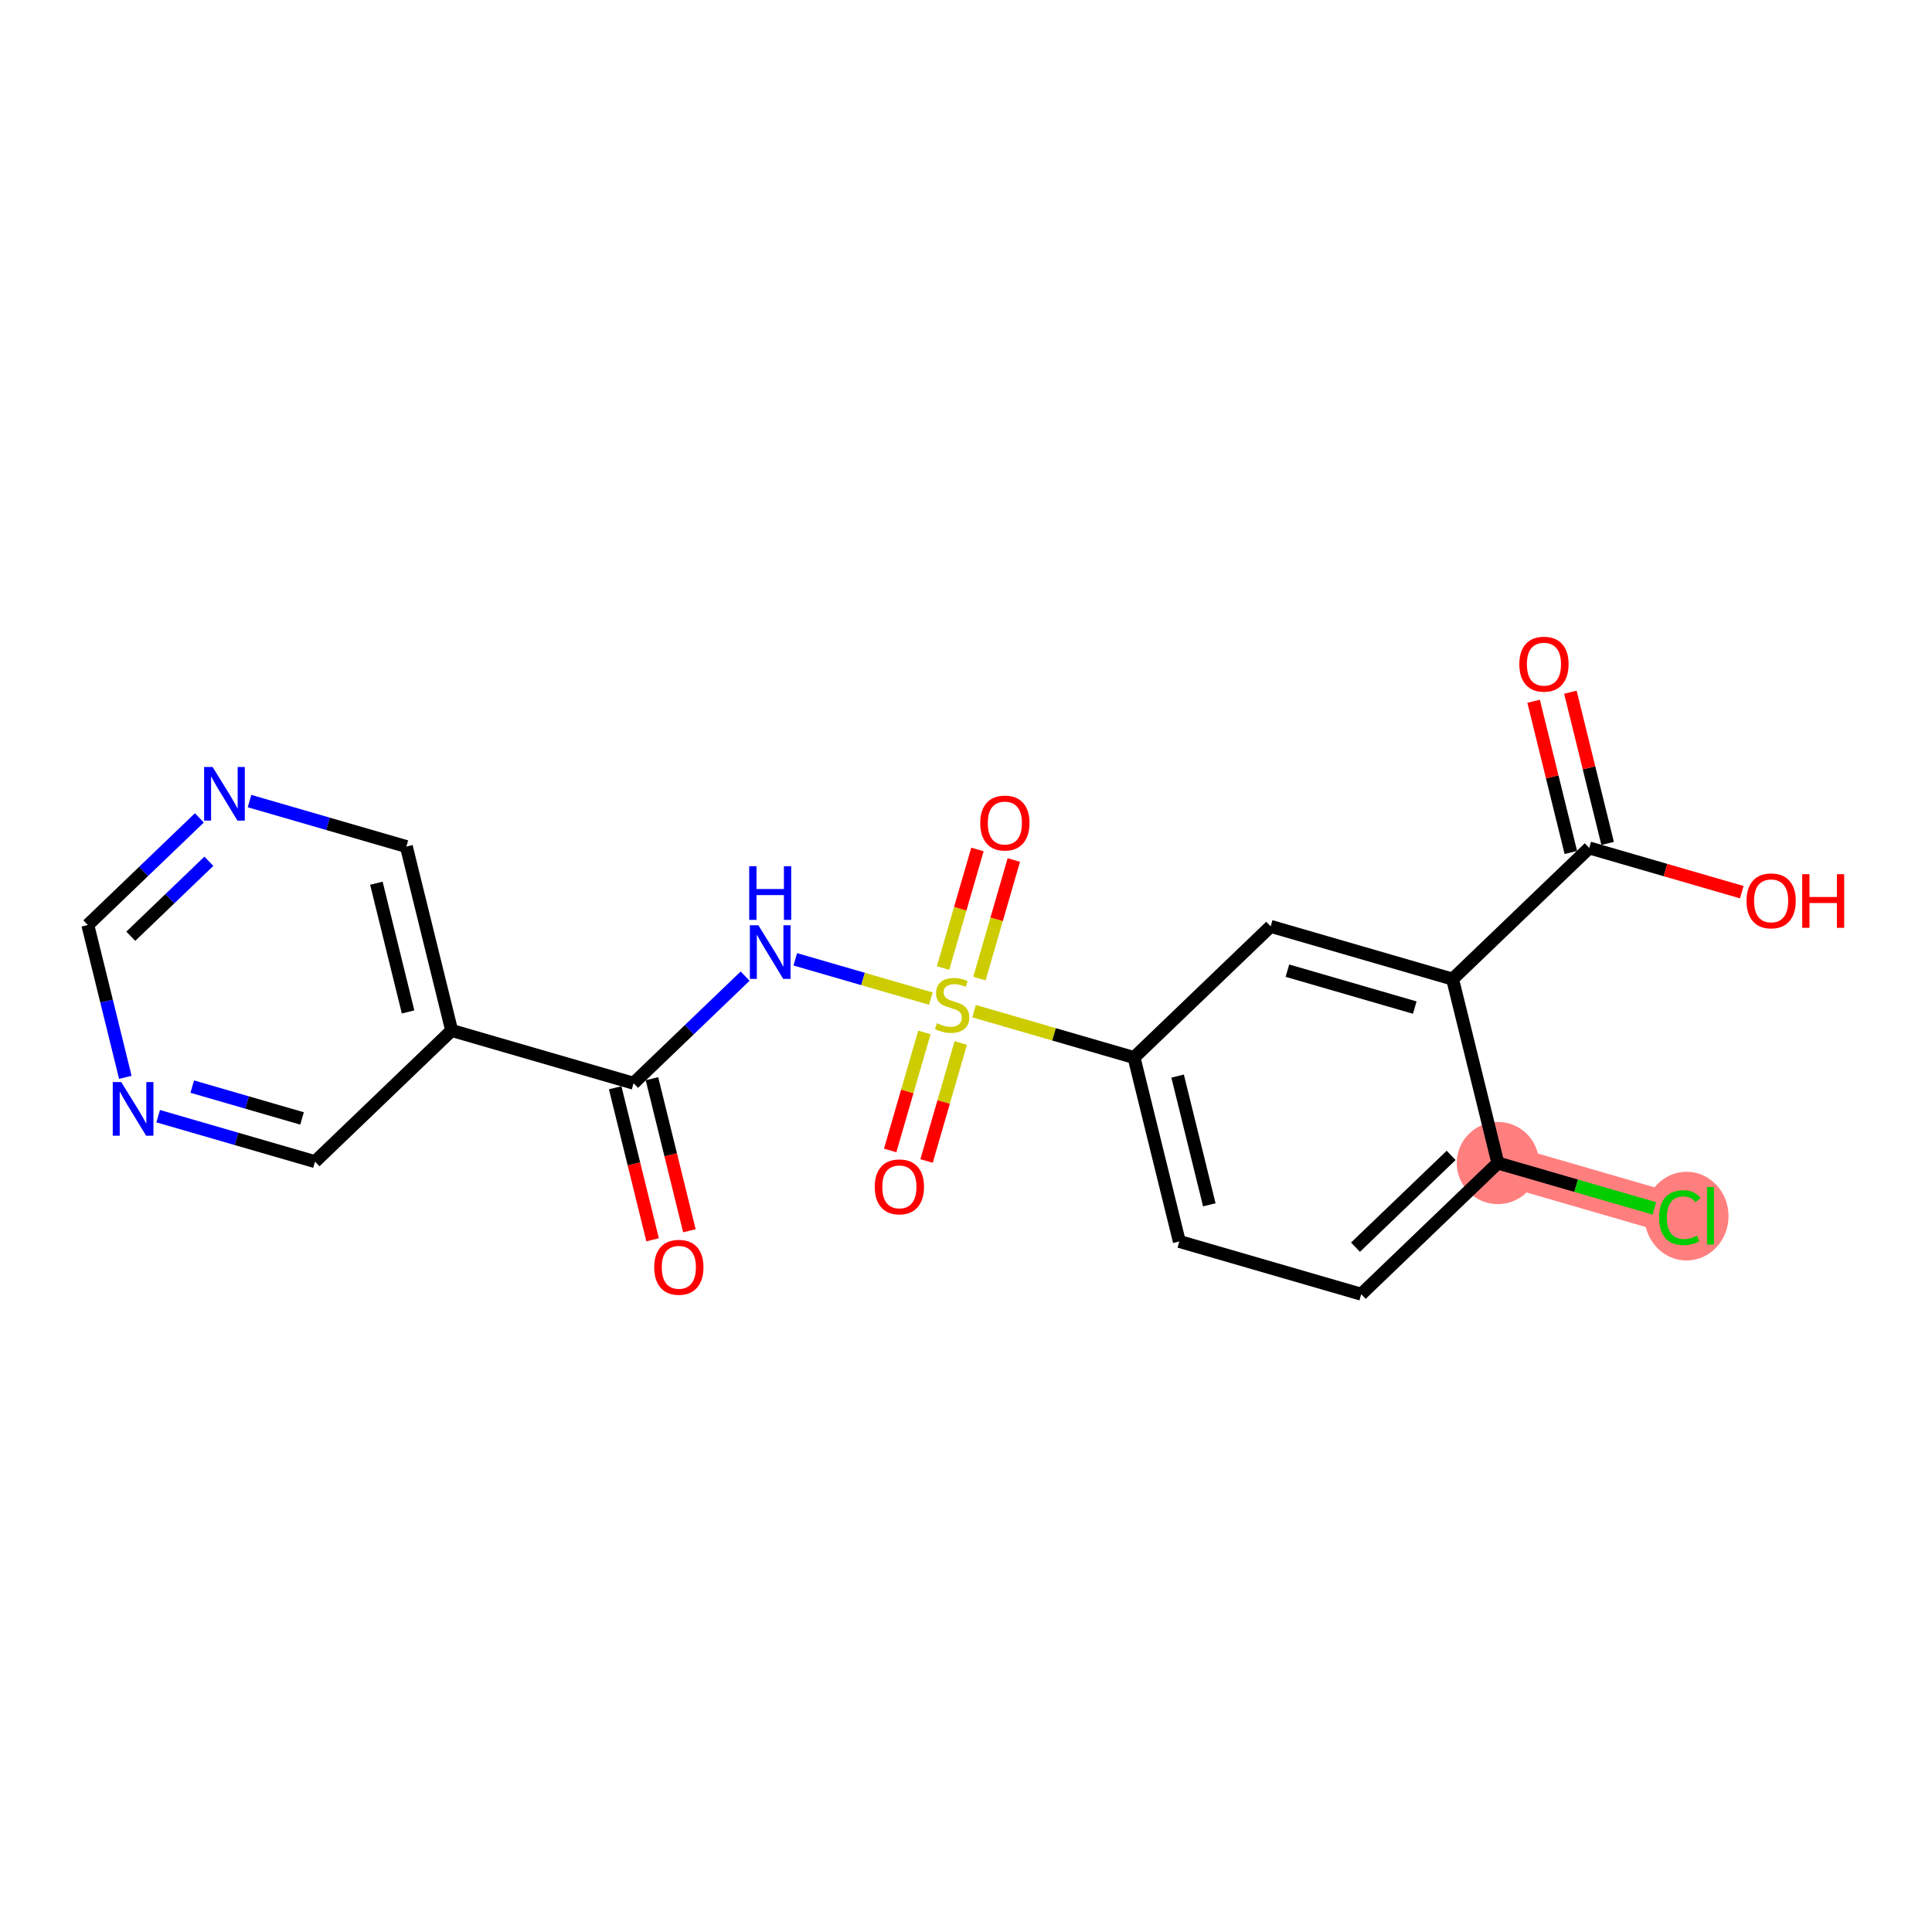 <?xml version='1.0' encoding='iso-8859-1'?>
<svg version='1.1' baseProfile='full'
              xmlns='http://www.w3.org/2000/svg'
                      xmlns:rdkit='http://www.rdkit.org/xml'
                      xmlns:xlink='http://www.w3.org/1999/xlink'
                  xml:space='preserve'
width='300px' height='300px' viewBox='0 0 300 300'>
<!-- END OF HEADER -->
<rect style='opacity:1.0;fill:#FFFFFF;stroke:none' width='300' height='300' x='0' y='0'> </rect>
<rect style='opacity:1.0;fill:#FFFFFF;stroke:none' width='300' height='300' x='0' y='0'> </rect>
<path d='M 232.588,180.596 L 260.836,188.786' style='fill:none;fill-rule:evenodd;stroke:#FF7F7F;stroke-width:6.3px;stroke-linecap:butt;stroke-linejoin:miter;stroke-opacity:1' />
<ellipse cx='232.588' cy='180.596' rx='5.882' ry='5.882'  style='fill:#FF7F7F;fill-rule:evenodd;stroke:#FF7F7F;stroke-width:1.0px;stroke-linecap:butt;stroke-linejoin:miter;stroke-opacity:1' />
<ellipse cx='261.883' cy='188.839' rx='6.023' ry='6.389'  style='fill:#FF7F7F;fill-rule:evenodd;stroke:#FF7F7F;stroke-width:1.0px;stroke-linecap:butt;stroke-linejoin:miter;stroke-opacity:1' />
<path class='bond-0 atom-0 atom-1' d='M 107.049,191.11 L 104.142,179.304' style='fill:none;fill-rule:evenodd;stroke:#FF0000;stroke-width:2.0px;stroke-linecap:butt;stroke-linejoin:miter;stroke-opacity:1' />
<path class='bond-0 atom-0 atom-1' d='M 104.142,179.304 L 101.236,167.499' style='fill:none;fill-rule:evenodd;stroke:#000000;stroke-width:2.0px;stroke-linecap:butt;stroke-linejoin:miter;stroke-opacity:1' />
<path class='bond-0 atom-0 atom-1' d='M 101.337,192.516 L 98.43,180.711' style='fill:none;fill-rule:evenodd;stroke:#FF0000;stroke-width:2.0px;stroke-linecap:butt;stroke-linejoin:miter;stroke-opacity:1' />
<path class='bond-0 atom-0 atom-1' d='M 98.43,180.711 L 95.524,168.905' style='fill:none;fill-rule:evenodd;stroke:#000000;stroke-width:2.0px;stroke-linecap:butt;stroke-linejoin:miter;stroke-opacity:1' />
<path class='bond-1 atom-1 atom-2' d='M 98.38,168.202 L 107.041,159.887' style='fill:none;fill-rule:evenodd;stroke:#000000;stroke-width:2.0px;stroke-linecap:butt;stroke-linejoin:miter;stroke-opacity:1' />
<path class='bond-1 atom-1 atom-2' d='M 107.041,159.887 L 115.703,151.572' style='fill:none;fill-rule:evenodd;stroke:#0000FF;stroke-width:2.0px;stroke-linecap:butt;stroke-linejoin:miter;stroke-opacity:1' />
<path class='bond-15 atom-1 atom-16' d='M 98.38,168.202 L 70.132,160.011' style='fill:none;fill-rule:evenodd;stroke:#000000;stroke-width:2.0px;stroke-linecap:butt;stroke-linejoin:miter;stroke-opacity:1' />
<path class='bond-2 atom-2 atom-3' d='M 123.491,148.963 L 134.016,152.014' style='fill:none;fill-rule:evenodd;stroke:#0000FF;stroke-width:2.0px;stroke-linecap:butt;stroke-linejoin:miter;stroke-opacity:1' />
<path class='bond-2 atom-2 atom-3' d='M 134.016,152.014 L 144.54,155.066' style='fill:none;fill-rule:evenodd;stroke:#CCCC00;stroke-width:2.0px;stroke-linecap:butt;stroke-linejoin:miter;stroke-opacity:1' />
<path class='bond-3 atom-3 atom-4' d='M 152.087,151.955 L 154.756,142.75' style='fill:none;fill-rule:evenodd;stroke:#CCCC00;stroke-width:2.0px;stroke-linecap:butt;stroke-linejoin:miter;stroke-opacity:1' />
<path class='bond-3 atom-3 atom-4' d='M 154.756,142.75 L 157.425,133.544' style='fill:none;fill-rule:evenodd;stroke:#FF0000;stroke-width:2.0px;stroke-linecap:butt;stroke-linejoin:miter;stroke-opacity:1' />
<path class='bond-3 atom-3 atom-4' d='M 146.437,150.317 L 149.106,141.112' style='fill:none;fill-rule:evenodd;stroke:#CCCC00;stroke-width:2.0px;stroke-linecap:butt;stroke-linejoin:miter;stroke-opacity:1' />
<path class='bond-3 atom-3 atom-4' d='M 149.106,141.112 L 151.776,131.906' style='fill:none;fill-rule:evenodd;stroke:#FF0000;stroke-width:2.0px;stroke-linecap:butt;stroke-linejoin:miter;stroke-opacity:1' />
<path class='bond-4 atom-3 atom-5' d='M 143.538,160.317 L 140.882,169.478' style='fill:none;fill-rule:evenodd;stroke:#CCCC00;stroke-width:2.0px;stroke-linecap:butt;stroke-linejoin:miter;stroke-opacity:1' />
<path class='bond-4 atom-3 atom-5' d='M 140.882,169.478 L 138.225,178.639' style='fill:none;fill-rule:evenodd;stroke:#FF0000;stroke-width:2.0px;stroke-linecap:butt;stroke-linejoin:miter;stroke-opacity:1' />
<path class='bond-4 atom-3 atom-5' d='M 149.188,161.955 L 146.531,171.116' style='fill:none;fill-rule:evenodd;stroke:#CCCC00;stroke-width:2.0px;stroke-linecap:butt;stroke-linejoin:miter;stroke-opacity:1' />
<path class='bond-4 atom-3 atom-5' d='M 146.531,171.116 L 143.875,180.277' style='fill:none;fill-rule:evenodd;stroke:#FF0000;stroke-width:2.0px;stroke-linecap:butt;stroke-linejoin:miter;stroke-opacity:1' />
<path class='bond-5 atom-3 atom-6' d='M 151.251,157.012 L 163.672,160.613' style='fill:none;fill-rule:evenodd;stroke:#CCCC00;stroke-width:2.0px;stroke-linecap:butt;stroke-linejoin:miter;stroke-opacity:1' />
<path class='bond-5 atom-3 atom-6' d='M 163.672,160.613 L 176.093,164.215' style='fill:none;fill-rule:evenodd;stroke:#000000;stroke-width:2.0px;stroke-linecap:butt;stroke-linejoin:miter;stroke-opacity:1' />
<path class='bond-6 atom-6 atom-7' d='M 176.093,164.215 L 183.124,192.773' style='fill:none;fill-rule:evenodd;stroke:#000000;stroke-width:2.0px;stroke-linecap:butt;stroke-linejoin:miter;stroke-opacity:1' />
<path class='bond-6 atom-6 atom-7' d='M 182.859,167.092 L 187.781,187.083' style='fill:none;fill-rule:evenodd;stroke:#000000;stroke-width:2.0px;stroke-linecap:butt;stroke-linejoin:miter;stroke-opacity:1' />
<path class='bond-21 atom-15 atom-6' d='M 197.31,143.846 L 176.093,164.215' style='fill:none;fill-rule:evenodd;stroke:#000000;stroke-width:2.0px;stroke-linecap:butt;stroke-linejoin:miter;stroke-opacity:1' />
<path class='bond-7 atom-7 atom-8' d='M 183.124,192.773 L 211.371,200.964' style='fill:none;fill-rule:evenodd;stroke:#000000;stroke-width:2.0px;stroke-linecap:butt;stroke-linejoin:miter;stroke-opacity:1' />
<path class='bond-8 atom-8 atom-9' d='M 211.371,200.964 L 232.588,180.596' style='fill:none;fill-rule:evenodd;stroke:#000000;stroke-width:2.0px;stroke-linecap:butt;stroke-linejoin:miter;stroke-opacity:1' />
<path class='bond-8 atom-8 atom-9' d='M 210.48,193.665 L 225.332,179.407' style='fill:none;fill-rule:evenodd;stroke:#000000;stroke-width:2.0px;stroke-linecap:butt;stroke-linejoin:miter;stroke-opacity:1' />
<path class='bond-9 atom-9 atom-10' d='M 232.588,180.596 L 244.739,184.119' style='fill:none;fill-rule:evenodd;stroke:#000000;stroke-width:2.0px;stroke-linecap:butt;stroke-linejoin:miter;stroke-opacity:1' />
<path class='bond-9 atom-9 atom-10' d='M 244.739,184.119 L 256.889,187.642' style='fill:none;fill-rule:evenodd;stroke:#00CC00;stroke-width:2.0px;stroke-linecap:butt;stroke-linejoin:miter;stroke-opacity:1' />
<path class='bond-10 atom-9 atom-11' d='M 232.588,180.596 L 225.558,152.037' style='fill:none;fill-rule:evenodd;stroke:#000000;stroke-width:2.0px;stroke-linecap:butt;stroke-linejoin:miter;stroke-opacity:1' />
<path class='bond-11 atom-11 atom-12' d='M 225.558,152.037 L 246.775,131.669' style='fill:none;fill-rule:evenodd;stroke:#000000;stroke-width:2.0px;stroke-linecap:butt;stroke-linejoin:miter;stroke-opacity:1' />
<path class='bond-14 atom-11 atom-15' d='M 225.558,152.037 L 197.31,143.846' style='fill:none;fill-rule:evenodd;stroke:#000000;stroke-width:2.0px;stroke-linecap:butt;stroke-linejoin:miter;stroke-opacity:1' />
<path class='bond-14 atom-11 atom-15' d='M 219.682,156.458 L 199.909,150.725' style='fill:none;fill-rule:evenodd;stroke:#000000;stroke-width:2.0px;stroke-linecap:butt;stroke-linejoin:miter;stroke-opacity:1' />
<path class='bond-12 atom-12 atom-13' d='M 249.631,130.966 L 246.74,119.225' style='fill:none;fill-rule:evenodd;stroke:#000000;stroke-width:2.0px;stroke-linecap:butt;stroke-linejoin:miter;stroke-opacity:1' />
<path class='bond-12 atom-12 atom-13' d='M 246.74,119.225 L 243.85,107.484' style='fill:none;fill-rule:evenodd;stroke:#FF0000;stroke-width:2.0px;stroke-linecap:butt;stroke-linejoin:miter;stroke-opacity:1' />
<path class='bond-12 atom-12 atom-13' d='M 243.919,132.372 L 241.028,120.631' style='fill:none;fill-rule:evenodd;stroke:#000000;stroke-width:2.0px;stroke-linecap:butt;stroke-linejoin:miter;stroke-opacity:1' />
<path class='bond-12 atom-12 atom-13' d='M 241.028,120.631 L 238.138,108.89' style='fill:none;fill-rule:evenodd;stroke:#FF0000;stroke-width:2.0px;stroke-linecap:butt;stroke-linejoin:miter;stroke-opacity:1' />
<path class='bond-13 atom-12 atom-14' d='M 246.775,131.669 L 258.619,135.103' style='fill:none;fill-rule:evenodd;stroke:#000000;stroke-width:2.0px;stroke-linecap:butt;stroke-linejoin:miter;stroke-opacity:1' />
<path class='bond-13 atom-12 atom-14' d='M 258.619,135.103 L 270.464,138.537' style='fill:none;fill-rule:evenodd;stroke:#FF0000;stroke-width:2.0px;stroke-linecap:butt;stroke-linejoin:miter;stroke-opacity:1' />
<path class='bond-16 atom-16 atom-17' d='M 70.132,160.011 L 63.101,131.453' style='fill:none;fill-rule:evenodd;stroke:#000000;stroke-width:2.0px;stroke-linecap:butt;stroke-linejoin:miter;stroke-opacity:1' />
<path class='bond-16 atom-16 atom-17' d='M 63.366,157.134 L 58.444,137.143' style='fill:none;fill-rule:evenodd;stroke:#000000;stroke-width:2.0px;stroke-linecap:butt;stroke-linejoin:miter;stroke-opacity:1' />
<path class='bond-22 atom-21 atom-16' d='M 48.915,180.379 L 70.132,160.011' style='fill:none;fill-rule:evenodd;stroke:#000000;stroke-width:2.0px;stroke-linecap:butt;stroke-linejoin:miter;stroke-opacity:1' />
<path class='bond-17 atom-17 atom-18' d='M 63.101,131.453 L 50.924,127.922' style='fill:none;fill-rule:evenodd;stroke:#000000;stroke-width:2.0px;stroke-linecap:butt;stroke-linejoin:miter;stroke-opacity:1' />
<path class='bond-17 atom-17 atom-18' d='M 50.924,127.922 L 38.748,124.391' style='fill:none;fill-rule:evenodd;stroke:#0000FF;stroke-width:2.0px;stroke-linecap:butt;stroke-linejoin:miter;stroke-opacity:1' />
<path class='bond-18 atom-18 atom-19' d='M 30.959,127 L 22.298,135.315' style='fill:none;fill-rule:evenodd;stroke:#0000FF;stroke-width:2.0px;stroke-linecap:butt;stroke-linejoin:miter;stroke-opacity:1' />
<path class='bond-18 atom-18 atom-19' d='M 22.298,135.315 L 13.636,143.63' style='fill:none;fill-rule:evenodd;stroke:#000000;stroke-width:2.0px;stroke-linecap:butt;stroke-linejoin:miter;stroke-opacity:1' />
<path class='bond-18 atom-18 atom-19' d='M 32.435,133.738 L 26.372,139.559' style='fill:none;fill-rule:evenodd;stroke:#0000FF;stroke-width:2.0px;stroke-linecap:butt;stroke-linejoin:miter;stroke-opacity:1' />
<path class='bond-18 atom-18 atom-19' d='M 26.372,139.559 L 20.308,145.379' style='fill:none;fill-rule:evenodd;stroke:#000000;stroke-width:2.0px;stroke-linecap:butt;stroke-linejoin:miter;stroke-opacity:1' />
<path class='bond-19 atom-19 atom-20' d='M 13.636,143.63 L 16.549,155.46' style='fill:none;fill-rule:evenodd;stroke:#000000;stroke-width:2.0px;stroke-linecap:butt;stroke-linejoin:miter;stroke-opacity:1' />
<path class='bond-19 atom-19 atom-20' d='M 16.549,155.46 L 19.461,167.289' style='fill:none;fill-rule:evenodd;stroke:#0000FF;stroke-width:2.0px;stroke-linecap:butt;stroke-linejoin:miter;stroke-opacity:1' />
<path class='bond-20 atom-20 atom-21' d='M 24.561,173.318 L 36.738,176.849' style='fill:none;fill-rule:evenodd;stroke:#0000FF;stroke-width:2.0px;stroke-linecap:butt;stroke-linejoin:miter;stroke-opacity:1' />
<path class='bond-20 atom-20 atom-21' d='M 36.738,176.849 L 48.915,180.379' style='fill:none;fill-rule:evenodd;stroke:#000000;stroke-width:2.0px;stroke-linecap:butt;stroke-linejoin:miter;stroke-opacity:1' />
<path class='bond-20 atom-20 atom-21' d='M 29.852,168.728 L 38.376,171.199' style='fill:none;fill-rule:evenodd;stroke:#0000FF;stroke-width:2.0px;stroke-linecap:butt;stroke-linejoin:miter;stroke-opacity:1' />
<path class='bond-20 atom-20 atom-21' d='M 38.376,171.199 L 46.9,173.671' style='fill:none;fill-rule:evenodd;stroke:#000000;stroke-width:2.0px;stroke-linecap:butt;stroke-linejoin:miter;stroke-opacity:1' />
<path  class='atom-0' d='M 101.587 196.784
Q 101.587 194.784, 102.575 193.666
Q 103.564 192.549, 105.411 192.549
Q 107.258 192.549, 108.246 193.666
Q 109.234 194.784, 109.234 196.784
Q 109.234 198.807, 108.234 199.96
Q 107.234 201.101, 105.411 201.101
Q 103.575 201.101, 102.575 199.96
Q 101.587 198.819, 101.587 196.784
M 105.411 200.16
Q 106.681 200.16, 107.364 199.313
Q 108.058 198.454, 108.058 196.784
Q 108.058 195.149, 107.364 194.325
Q 106.681 193.49, 105.411 193.49
Q 104.14 193.49, 103.446 194.313
Q 102.764 195.137, 102.764 196.784
Q 102.764 198.466, 103.446 199.313
Q 104.14 200.16, 105.411 200.16
' fill='#FF0000'/>
<path  class='atom-2' d='M 117.756 143.669
L 120.485 148.081
Q 120.756 148.516, 121.191 149.304
Q 121.626 150.092, 121.65 150.139
L 121.65 143.669
L 122.756 143.669
L 122.756 151.998
L 121.615 151.998
L 118.685 147.175
Q 118.344 146.61, 117.979 145.963
Q 117.626 145.316, 117.521 145.116
L 117.521 151.998
L 116.438 151.998
L 116.438 143.669
L 117.756 143.669
' fill='#0000FF'/>
<path  class='atom-2' d='M 116.338 134.507
L 117.468 134.507
L 117.468 138.048
L 121.726 138.048
L 121.726 134.507
L 122.856 134.507
L 122.856 142.836
L 121.726 142.836
L 121.726 138.989
L 117.468 138.989
L 117.468 142.836
L 116.338 142.836
L 116.338 134.507
' fill='#0000FF'/>
<path  class='atom-3' d='M 145.492 158.883
Q 145.586 158.918, 145.974 159.083
Q 146.363 159.248, 146.786 159.353
Q 147.221 159.448, 147.645 159.448
Q 148.433 159.448, 148.892 159.071
Q 149.351 158.683, 149.351 158.012
Q 149.351 157.554, 149.115 157.271
Q 148.892 156.989, 148.539 156.836
Q 148.186 156.683, 147.598 156.506
Q 146.857 156.283, 146.41 156.071
Q 145.974 155.859, 145.657 155.412
Q 145.351 154.965, 145.351 154.212
Q 145.351 153.165, 146.057 152.518
Q 146.774 151.871, 148.186 151.871
Q 149.151 151.871, 150.245 152.33
L 149.974 153.236
Q 148.974 152.824, 148.221 152.824
Q 147.41 152.824, 146.963 153.165
Q 146.515 153.495, 146.527 154.071
Q 146.527 154.518, 146.751 154.789
Q 146.986 155.059, 147.315 155.212
Q 147.657 155.365, 148.221 155.542
Q 148.974 155.777, 149.421 156.012
Q 149.868 156.248, 150.186 156.73
Q 150.515 157.201, 150.515 158.012
Q 150.515 159.165, 149.739 159.789
Q 148.974 160.401, 147.692 160.401
Q 146.951 160.401, 146.386 160.236
Q 145.833 160.083, 145.174 159.812
L 145.492 158.883
' fill='#CCCC00'/>
<path  class='atom-4' d='M 152.212 127.8
Q 152.212 125.8, 153.2 124.682
Q 154.188 123.565, 156.035 123.565
Q 157.882 123.565, 158.871 124.682
Q 159.859 125.8, 159.859 127.8
Q 159.859 129.823, 158.859 130.976
Q 157.859 132.117, 156.035 132.117
Q 154.2 132.117, 153.2 130.976
Q 152.212 129.835, 152.212 127.8
M 156.035 131.176
Q 157.306 131.176, 157.988 130.329
Q 158.682 129.47, 158.682 127.8
Q 158.682 126.165, 157.988 125.341
Q 157.306 124.506, 156.035 124.506
Q 154.765 124.506, 154.071 125.329
Q 153.388 126.153, 153.388 127.8
Q 153.388 129.482, 154.071 130.329
Q 154.765 131.176, 156.035 131.176
' fill='#FF0000'/>
<path  class='atom-5' d='M 135.831 184.296
Q 135.831 182.296, 136.819 181.178
Q 137.807 180.06, 139.654 180.06
Q 141.501 180.06, 142.49 181.178
Q 143.478 182.296, 143.478 184.296
Q 143.478 186.319, 142.478 187.472
Q 141.478 188.613, 139.654 188.613
Q 137.819 188.613, 136.819 187.472
Q 135.831 186.331, 135.831 184.296
M 139.654 187.672
Q 140.925 187.672, 141.607 186.825
Q 142.301 185.966, 142.301 184.296
Q 142.301 182.66, 141.607 181.837
Q 140.925 181.001, 139.654 181.001
Q 138.384 181.001, 137.69 181.825
Q 137.007 182.648, 137.007 184.296
Q 137.007 185.978, 137.69 186.825
Q 138.384 187.672, 139.654 187.672
' fill='#FF0000'/>
<path  class='atom-10' d='M 257.625 189.074
Q 257.625 187.004, 258.589 185.921
Q 259.566 184.827, 261.413 184.827
Q 263.13 184.827, 264.048 186.039
L 263.272 186.674
Q 262.601 185.792, 261.413 185.792
Q 260.154 185.792, 259.483 186.639
Q 258.825 187.474, 258.825 189.074
Q 258.825 190.721, 259.507 191.568
Q 260.201 192.415, 261.542 192.415
Q 262.46 192.415, 263.53 191.862
L 263.86 192.745
Q 263.425 193.027, 262.766 193.192
Q 262.107 193.357, 261.377 193.357
Q 259.566 193.357, 258.589 192.251
Q 257.625 191.145, 257.625 189.074
' fill='#00CC00'/>
<path  class='atom-10' d='M 265.06 184.321
L 266.142 184.321
L 266.142 193.251
L 265.06 193.251
L 265.06 184.321
' fill='#00CC00'/>
<path  class='atom-13' d='M 235.921 103.134
Q 235.921 101.134, 236.909 100.016
Q 237.897 98.898, 239.744 98.898
Q 241.591 98.898, 242.579 100.016
Q 243.567 101.134, 243.567 103.134
Q 243.567 105.157, 242.567 106.31
Q 241.568 107.451, 239.744 107.451
Q 237.909 107.451, 236.909 106.31
Q 235.921 105.169, 235.921 103.134
M 239.744 106.51
Q 241.015 106.51, 241.697 105.663
Q 242.391 104.804, 242.391 103.134
Q 242.391 101.498, 241.697 100.675
Q 241.015 99.84, 239.744 99.84
Q 238.473 99.84, 237.779 100.663
Q 237.097 101.487, 237.097 103.134
Q 237.097 104.816, 237.779 105.663
Q 238.473 106.51, 239.744 106.51
' fill='#FF0000'/>
<path  class='atom-14' d='M 271.199 139.883
Q 271.199 137.883, 272.187 136.765
Q 273.176 135.648, 275.023 135.648
Q 276.87 135.648, 277.858 136.765
Q 278.846 137.883, 278.846 139.883
Q 278.846 141.906, 277.846 143.059
Q 276.846 144.2, 275.023 144.2
Q 273.187 144.2, 272.187 143.059
Q 271.199 141.918, 271.199 139.883
M 275.023 143.259
Q 276.293 143.259, 276.976 142.412
Q 277.67 141.553, 277.67 139.883
Q 277.67 138.248, 276.976 137.424
Q 276.293 136.589, 275.023 136.589
Q 273.752 136.589, 273.058 137.412
Q 272.376 138.236, 272.376 139.883
Q 272.376 141.565, 273.058 142.412
Q 273.752 143.259, 275.023 143.259
' fill='#FF0000'/>
<path  class='atom-14' d='M 279.846 135.742
L 280.975 135.742
L 280.975 139.283
L 285.234 139.283
L 285.234 135.742
L 286.364 135.742
L 286.364 144.071
L 285.234 144.071
L 285.234 140.224
L 280.975 140.224
L 280.975 144.071
L 279.846 144.071
L 279.846 135.742
' fill='#FF0000'/>
<path  class='atom-18' d='M 33.012 119.098
L 35.742 123.509
Q 36.012 123.945, 36.447 124.733
Q 36.883 125.521, 36.906 125.568
L 36.906 119.098
L 38.012 119.098
L 38.012 127.427
L 36.871 127.427
L 33.942 122.603
Q 33.6 122.039, 33.236 121.392
Q 32.883 120.745, 32.777 120.545
L 32.777 127.427
L 31.695 127.427
L 31.695 119.098
L 33.012 119.098
' fill='#0000FF'/>
<path  class='atom-20' d='M 18.826 168.024
L 21.555 172.436
Q 21.826 172.871, 22.261 173.659
Q 22.697 174.448, 22.72 174.495
L 22.72 168.024
L 23.826 168.024
L 23.826 176.354
L 22.685 176.354
L 19.755 171.53
Q 19.414 170.965, 19.049 170.318
Q 18.697 169.671, 18.591 169.471
L 18.591 176.354
L 17.508 176.354
L 17.508 168.024
L 18.826 168.024
' fill='#0000FF'/>
</svg>
